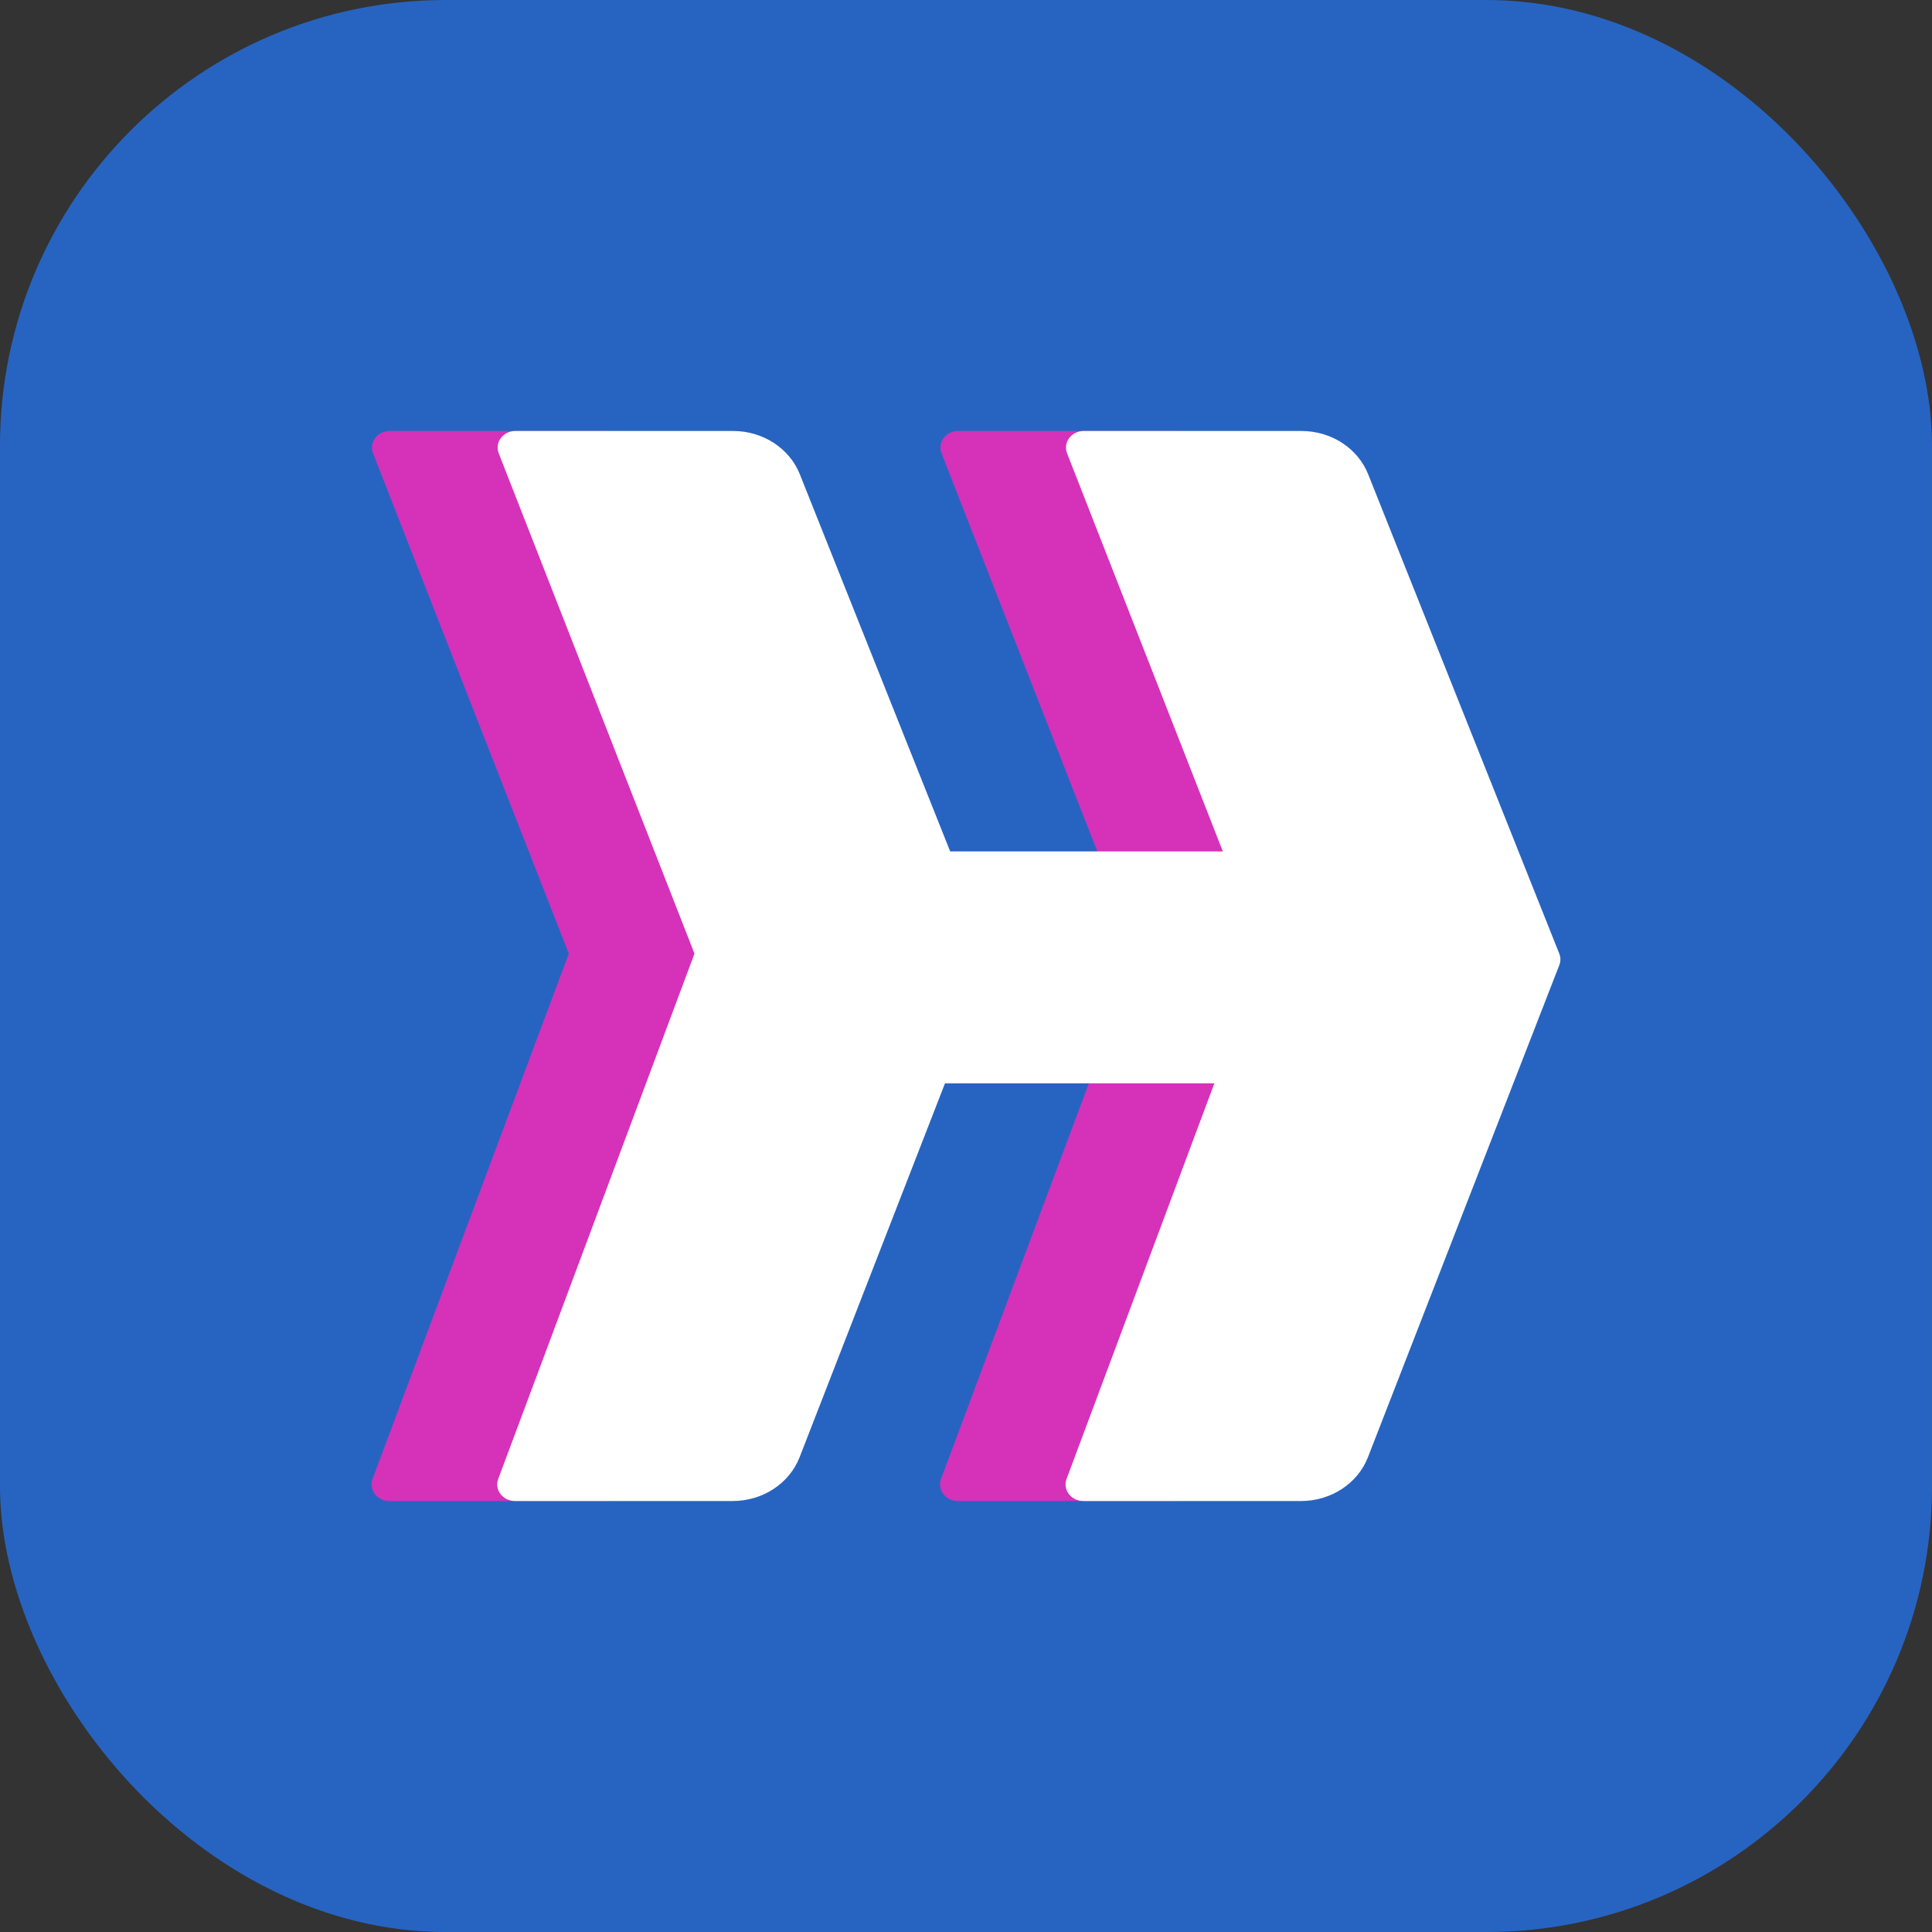 <svg width="52" height="52" viewBox="0 0 52 52" fill="none" xmlns="http://www.w3.org/2000/svg">
<rect x="0" y="0" width="52" height="52" fill="#333333" stroke="none"/>
<rect width="52" height="52.001" rx="12" fill="#2764C1"/>
<path d="M25.79 11.6H31.651C32.451 11.6 33.166 12.064 33.445 12.764L38.589 25.667C38.629 25.766 38.63 25.876 38.591 25.976L38.562 26.05L38.562 26.05L33.439 39.222C33.164 39.929 32.445 40.4 31.64 40.4H25.78C25.45 40.4 25.219 40.096 25.328 39.805L30.61 25.667L25.341 12.2C25.227 11.909 25.458 11.6 25.79 11.6Z" fill="#D631B9"/>
<path d="M10.49 11.6H16.35C17.15 11.6 17.865 12.064 18.144 12.764L23.288 25.667C23.328 25.766 23.329 25.876 23.29 25.976L23.261 26.05L23.261 26.05L18.138 39.222C17.863 39.929 17.144 40.4 16.339 40.4H10.479C10.149 40.4 9.919 40.096 10.027 39.805L15.309 25.667L10.04 12.2C9.926 11.909 10.157 11.6 10.49 11.6Z" fill="#D631B9"/>
<path d="M29.765 22.916H21.492V29.158H29.765L31.117 25.948L29.765 22.916Z" fill="#D631B9"/>
<path d="M29.169 11.6H35.03C35.83 11.6 36.545 12.064 36.824 12.764L41.968 25.667C42.008 25.766 42.008 25.876 41.969 25.976L41.941 26.05L41.94 26.05L36.818 39.222C36.543 39.929 35.824 40.4 35.019 40.4H29.159C28.829 40.4 28.598 40.096 28.707 39.805L33.989 25.667L28.72 12.2C28.606 11.909 28.837 11.6 29.169 11.6Z" fill="white"/>
<path d="M13.872 11.6H19.733C20.533 11.6 21.248 12.064 21.527 12.764L26.671 25.667C26.711 25.766 26.712 25.876 26.673 25.976L26.644 26.05L26.643 26.05L21.521 39.222C21.246 39.929 20.527 40.4 19.722 40.4H13.862C13.532 40.4 13.301 40.096 13.41 39.805L18.692 25.667L13.423 12.2C13.309 11.909 13.54 11.6 13.872 11.6Z" fill="white"/>
<path d="M33.148 22.916H24.875V29.158H33.148L34.5 25.948L33.148 22.916Z" fill="white"/>
</svg>
